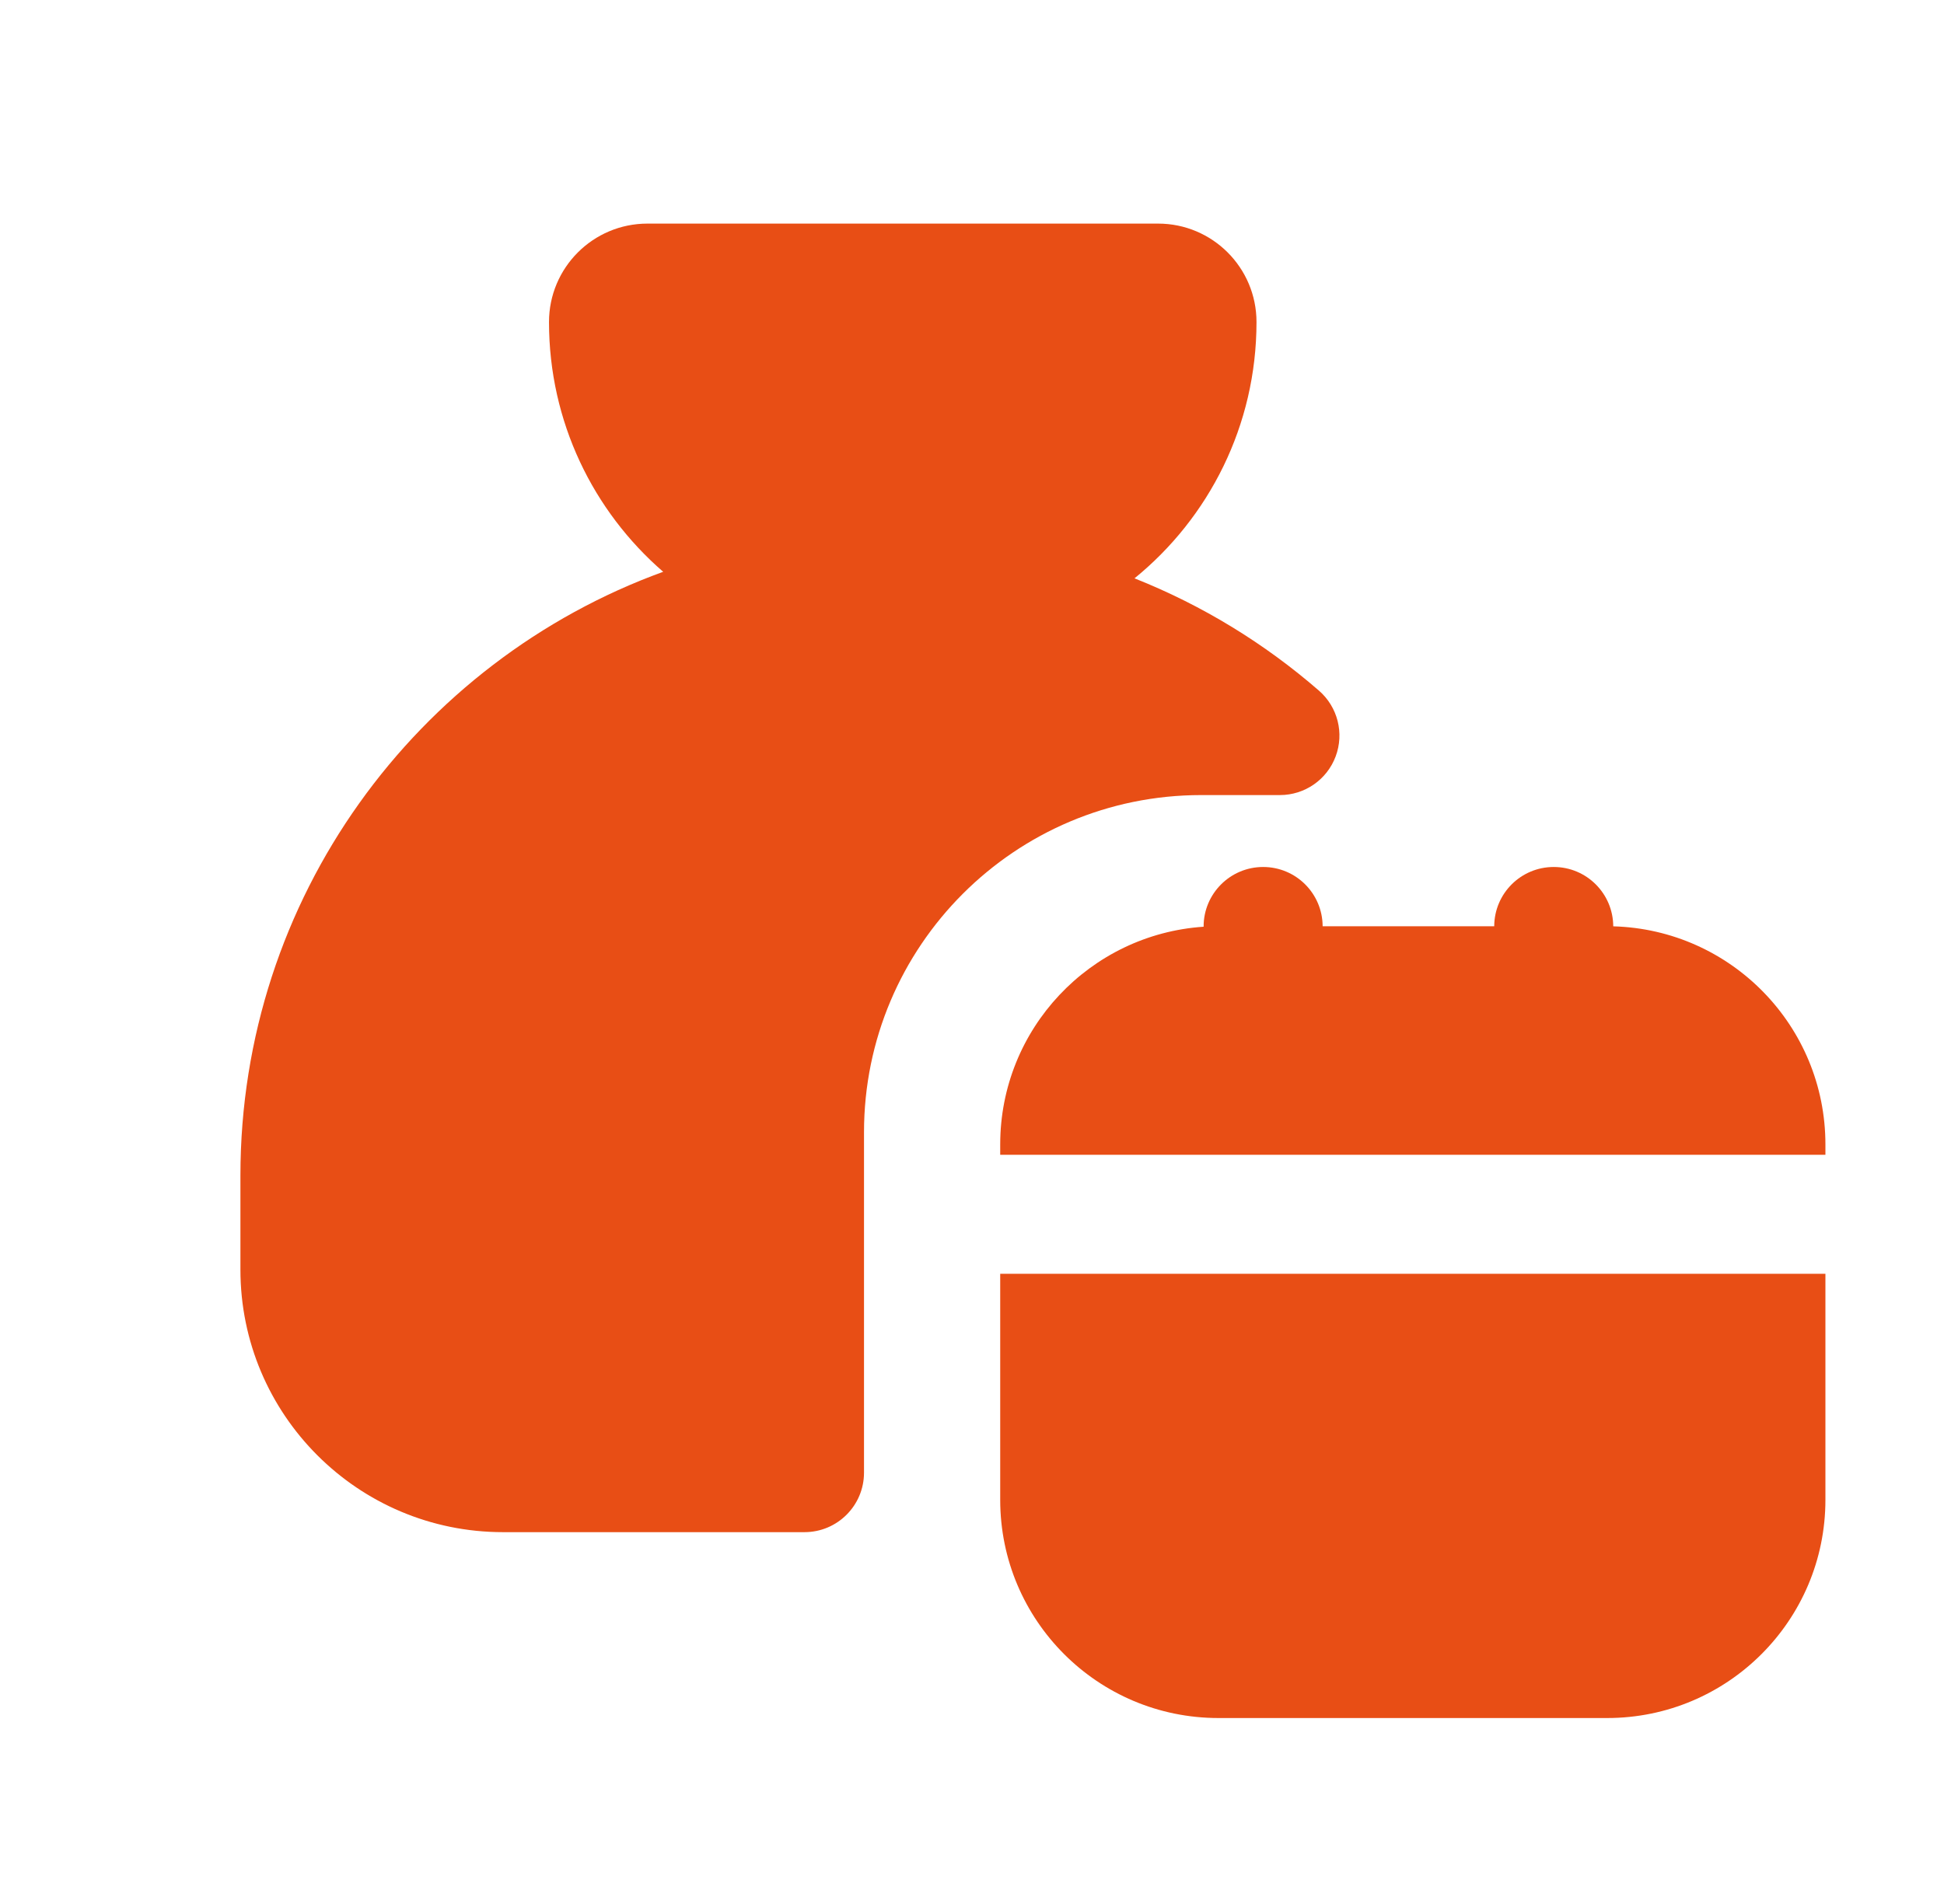 <svg width="49" height="48" viewBox="0 0 49 48" fill="none" xmlns="http://www.w3.org/2000/svg">
<path d="M31.671 8.119C31.671 10.726 30.472 13.054 28.596 14.58C30.309 15.26 31.878 16.223 33.246 17.412C33.718 17.823 33.886 18.483 33.666 19.07C33.447 19.656 32.887 20.044 32.261 20.044H30.278C25.584 20.044 21.778 23.85 21.778 28.544V37.126C21.778 37.954 21.107 38.626 20.278 38.626H12.678C9.023 38.626 6.06 35.663 6.06 32.007V29.635C6.06 22.637 10.499 16.675 16.716 14.415C14.953 12.888 13.838 10.633 13.838 8.119C13.838 6.748 14.949 5.637 16.32 5.637H29.19C30.56 5.637 31.671 6.748 31.671 8.119Z" fill="#E84E15"/>
<path d="M39.163 21.857C39.99 21.857 40.66 22.526 40.663 23.353C43.63 23.434 46.011 25.864 46.011 28.851V29.113L25.211 29.113V28.851C25.211 25.939 27.474 23.555 30.338 23.363V23.357C30.338 22.529 31.01 21.857 31.838 21.857C32.665 21.857 33.335 22.525 33.338 23.351H37.663C37.666 22.525 38.336 21.857 39.163 21.857Z" fill="#E84E15"/>
<path d="M25.211 32.113V37.812C25.211 40.849 27.673 43.312 30.711 43.312H40.511C43.548 43.312 46.011 40.849 46.011 37.812V32.113L25.211 32.113Z" fill="#E84E15"/>
</svg>
